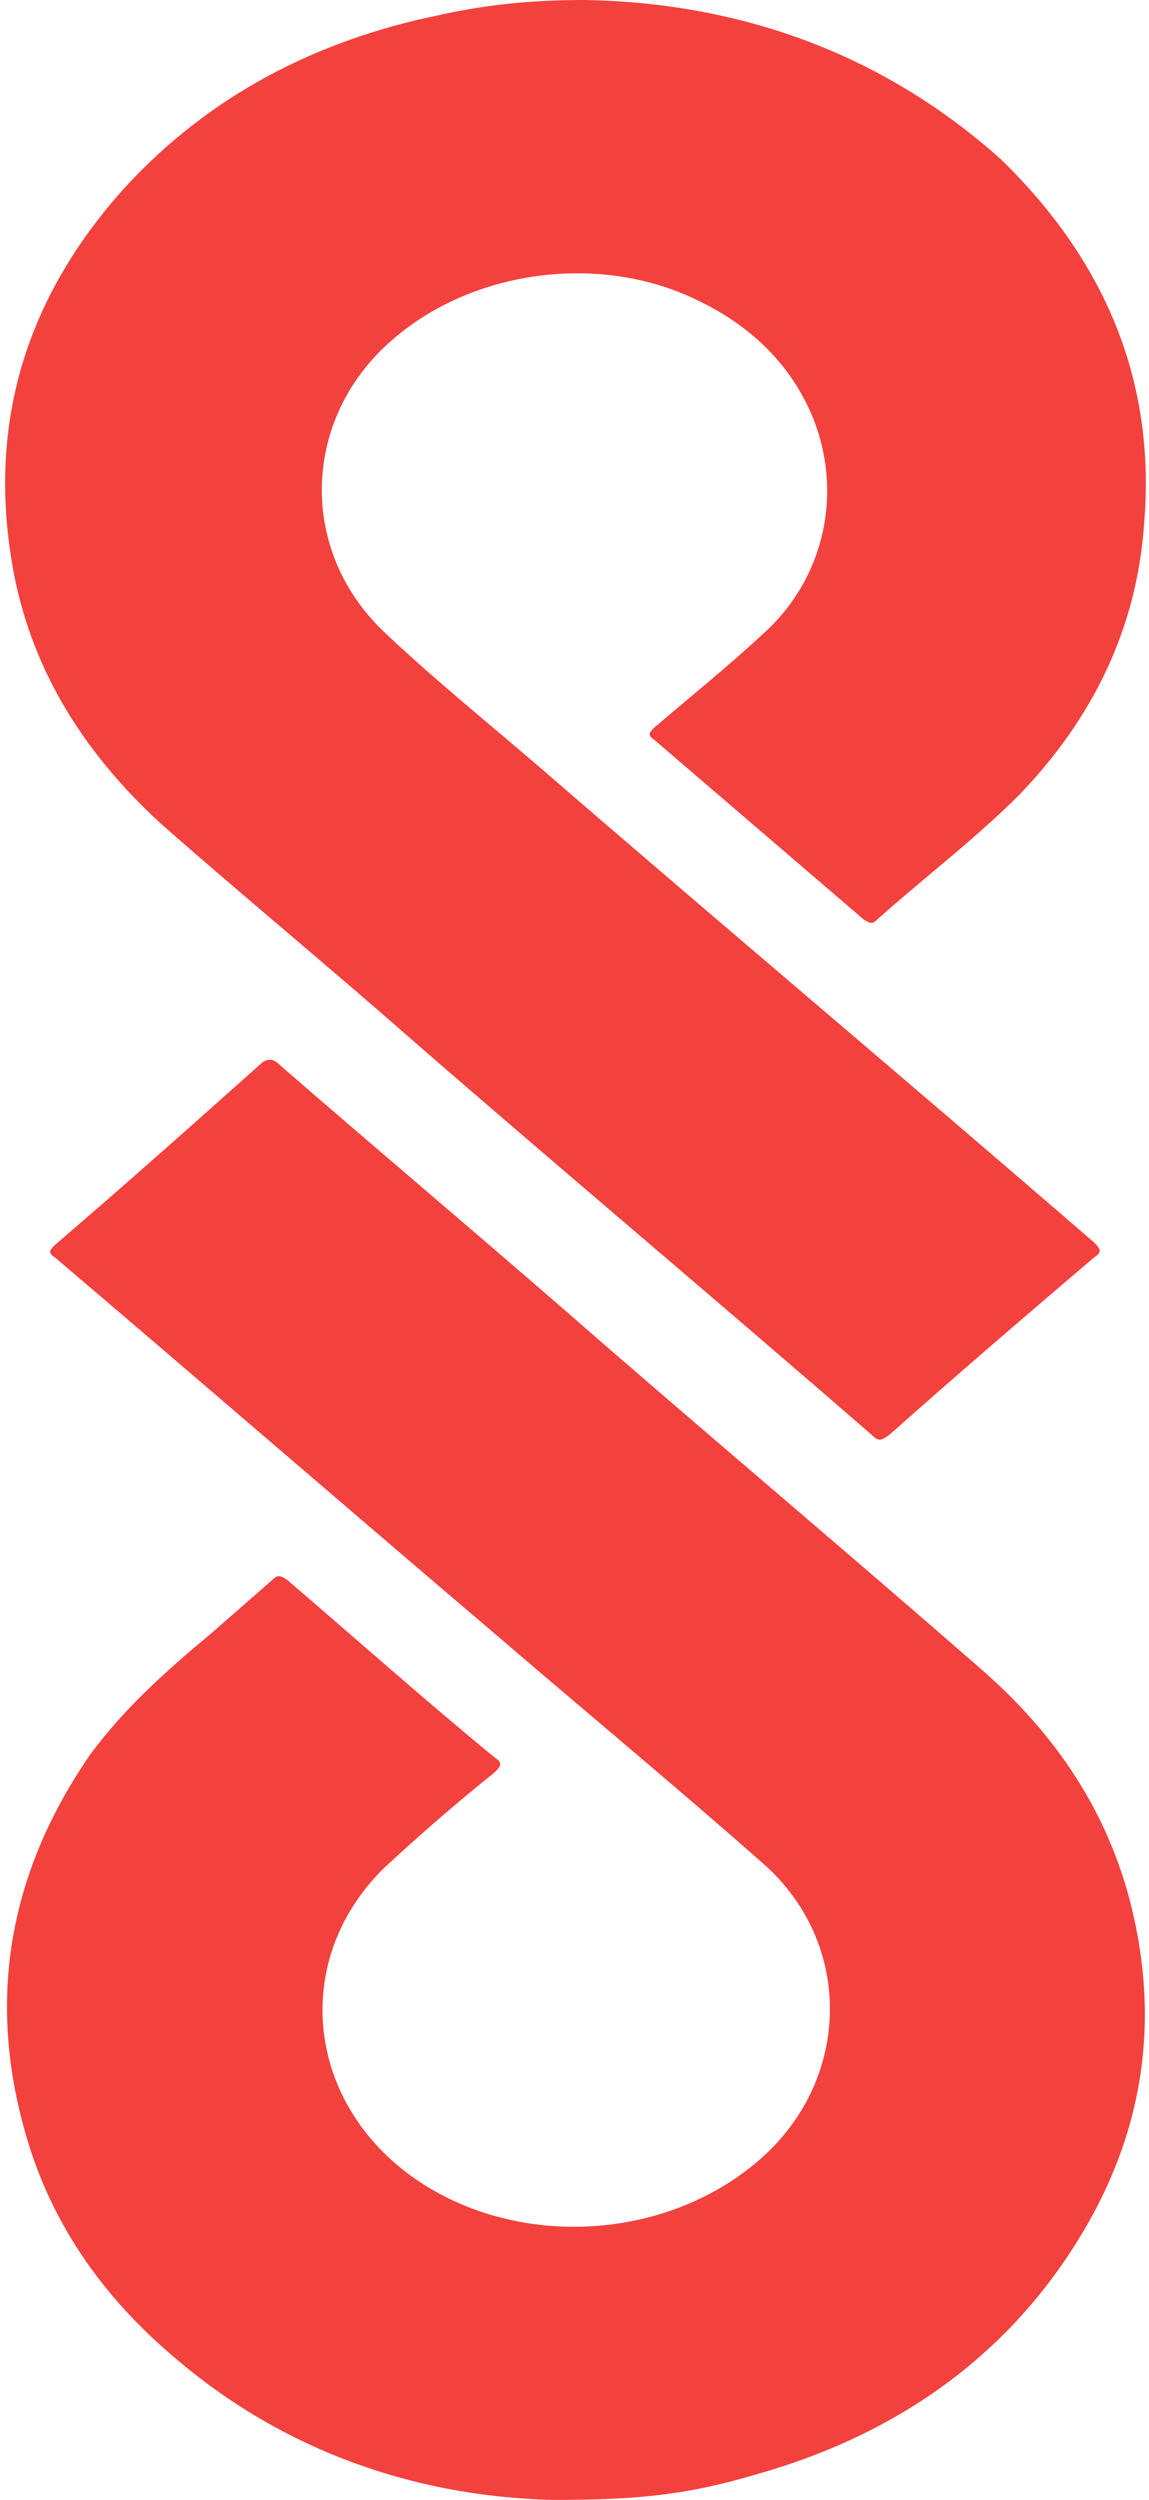 <?xml version="1.0" encoding="utf-8"?>
<!-- Generator: Adobe Illustrator 19.2.1, SVG Export Plug-In . SVG Version: 6.00 Build 0)  -->
<svg version="1.1" id="Layer_1" xmlns="http://www.w3.org/2000/svg" xmlns:xlink="http://www.w3.org/1999/xlink" x="0px" y="0px"
	 viewBox="0 0 46 100" style="enable-background:new 0 0 46 100; fill:#f3413e" xml:space="preserve">

<g>
	<path d="M23.4,0c-2.2,0-4,0.2-5.8,0.6C12.7,1.6,8.4,3.8,5,7.5C1.3,11.6-0.4,16.4,0.4,22c0.6,4.4,2.8,8,6.1,11
		c3.3,2.9,6.7,5.7,10,8.6c6.1,5.3,12.3,10.5,18.4,15.8c0.3,0.3,0.4,0.2,0.7,0c2.7-2.4,5.5-4.8,8.2-7.1c0.3-0.2,0.3-0.3,0-0.6
		c-7.4-6.4-14.9-12.7-22.3-19.1c-2.1-1.8-4.2-3.5-6.1-5.3c-3.5-3.3-3.3-8.6,0.3-11.7c3.2-2.8,8.3-3.5,12.2-1.6
		c2.1,1,3.7,2.5,4.6,4.6c1.3,3.1,0.5,6.6-2,8.8c-1.4,1.3-2.9,2.5-4.3,3.7c-0.2,0.2-0.3,0.3,0,0.5c2.8,2.4,5.6,4.8,8.4,7.2
		c0.2,0.1,0.3,0.2,0.5,0c1.9-1.7,3.9-3.2,5.7-5c2.9-3,4.7-6.6,5-10.8c0.5-5.8-1.6-10.6-5.7-14.6C35.2,2,29.4,0.1,23.4,0z M22.2,100
		c3.3,0,5.3-0.2,8-1c5.4-1.5,9.9-4.5,12.9-9.3c2.7-4.3,3.4-8.9,2.1-13.8c-1-3.7-3.1-6.7-6-9.2c-5.5-4.8-11.1-9.5-16.6-14.3
		c-3.8-3.3-7.6-6.5-11.4-9.8c-0.2-0.2-0.4-0.3-0.7-0.1C7.7,45,5,47.4,2.2,49.8c-0.2,0.2-0.3,0.3,0,0.5c6,5.1,11.9,10.2,17.9,15.3
		c3.5,3,7,5.9,10.4,8.9c3.7,3.2,3.6,8.7-0.1,11.9c-3.8,3.3-9.9,3.6-14,0.6c-4.2-3.1-4.7-8.7-1-12.3c1.4-1.3,2.9-2.6,4.4-3.8
		c0.3-0.3,0.3-0.4,0-0.6c-2.8-2.3-5.5-4.7-8.3-7.1c-0.3-0.2-0.4-0.2-0.6,0c-0.8,0.7-1.6,1.4-2.4,2.1c-1.8,1.5-3.5,3-4.9,4.9
		c-3.1,4.5-4.1,9.4-2.7,14.7c1,3.9,3.2,7,6.2,9.5C11.7,98.3,17.1,99.9,22.2,100z"/>
</g>

</svg>

